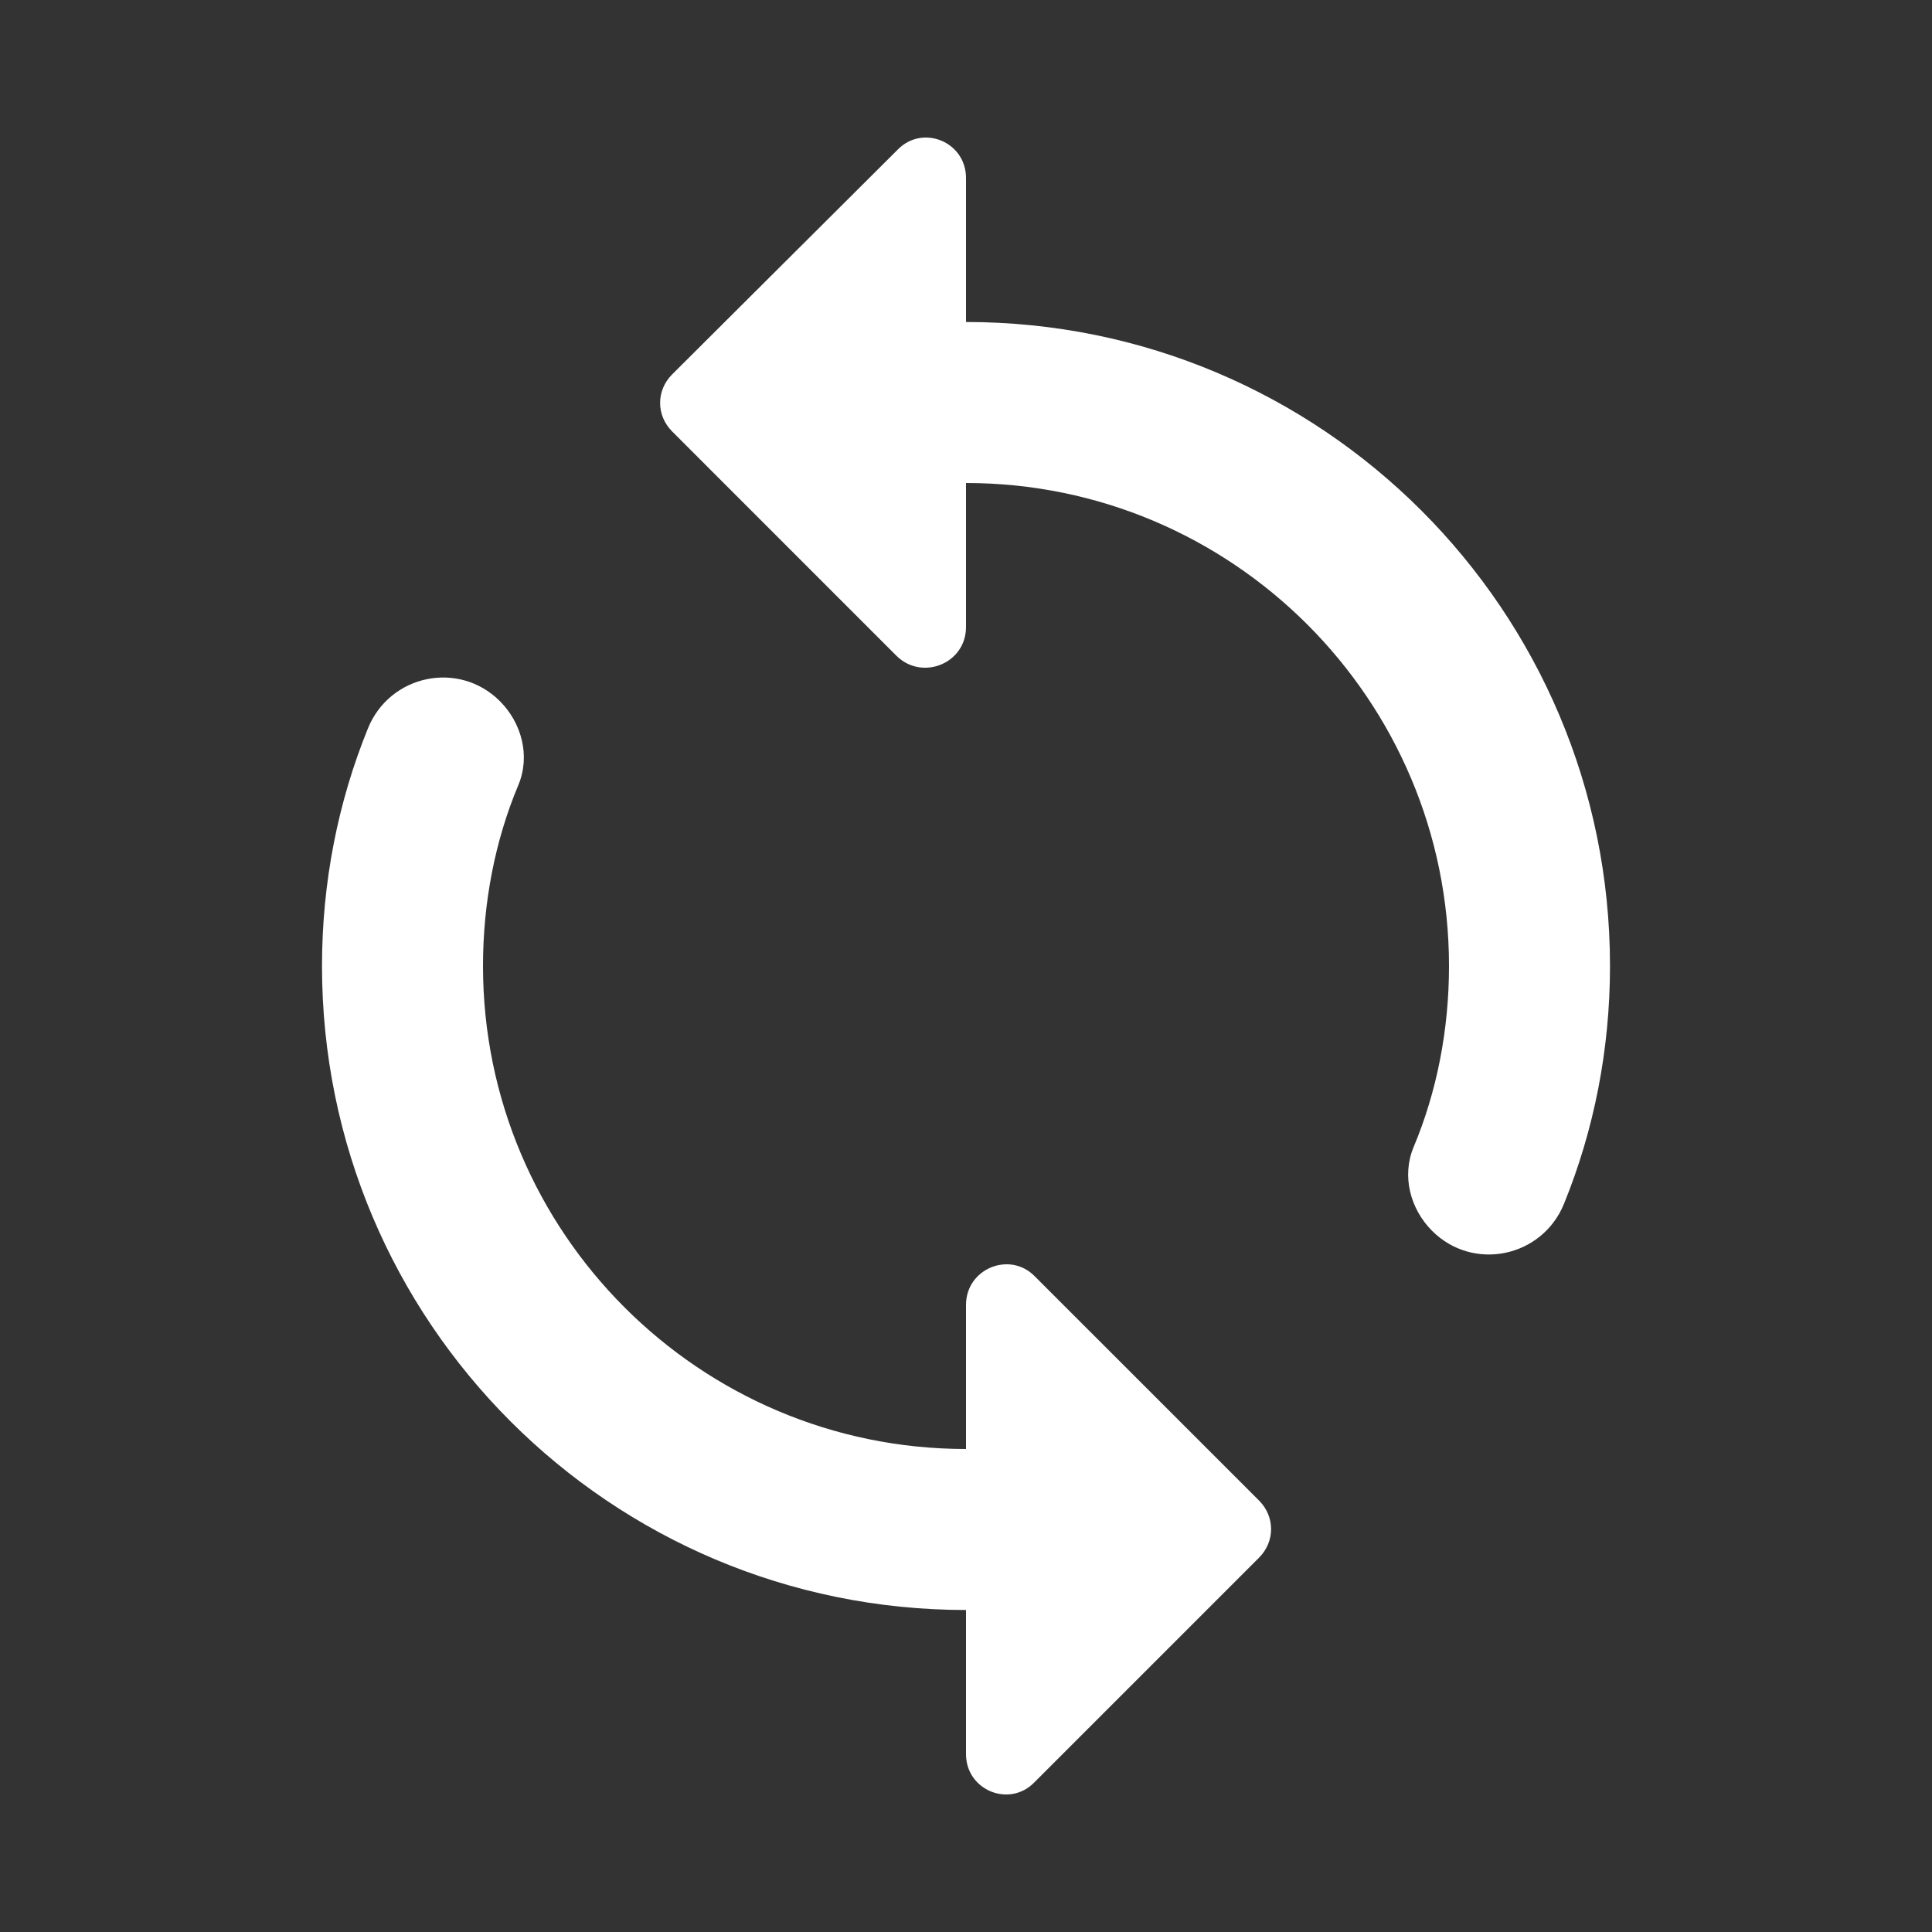 <svg width="51" height="51" viewBox="0 0 51 51" fill="none" xmlns="http://www.w3.org/2000/svg">
<rect x="0" y="0" width="51" height="51" fill="#333333" stroke="none"/>
<path d="M25.5 8.5V4.697C25.5 3.74 24.352 3.273 23.694 3.953L17.744 9.882C17.319 10.307 17.319 10.965 17.744 11.39L23.672 17.319C24.352 17.978 25.5 17.51 25.5 16.554V12.75C32.534 12.75 38.25 18.467 38.25 25.5C38.25 27.179 37.931 28.815 37.315 30.282C36.996 31.047 37.23 31.918 37.804 32.492C38.888 33.575 40.715 33.193 41.289 31.769C42.075 29.835 42.5 27.71 42.5 25.5C42.5 16.108 34.892 8.5 25.5 8.5ZM25.5 38.25C18.466 38.25 12.75 32.534 12.75 25.5C12.75 23.822 13.069 22.185 13.685 20.719C14.004 19.954 13.77 19.083 13.196 18.509C12.113 17.425 10.285 17.808 9.711 19.232C8.925 21.165 8.5 23.29 8.5 25.5C8.5 34.893 16.108 42.5 25.5 42.5V46.304C25.5 47.26 26.648 47.728 27.306 47.048L33.235 41.119C33.66 40.694 33.66 40.035 33.235 39.61L27.306 33.682C26.648 33.023 25.5 33.49 25.5 34.447V38.25Z" fill="white"/>
</svg>
